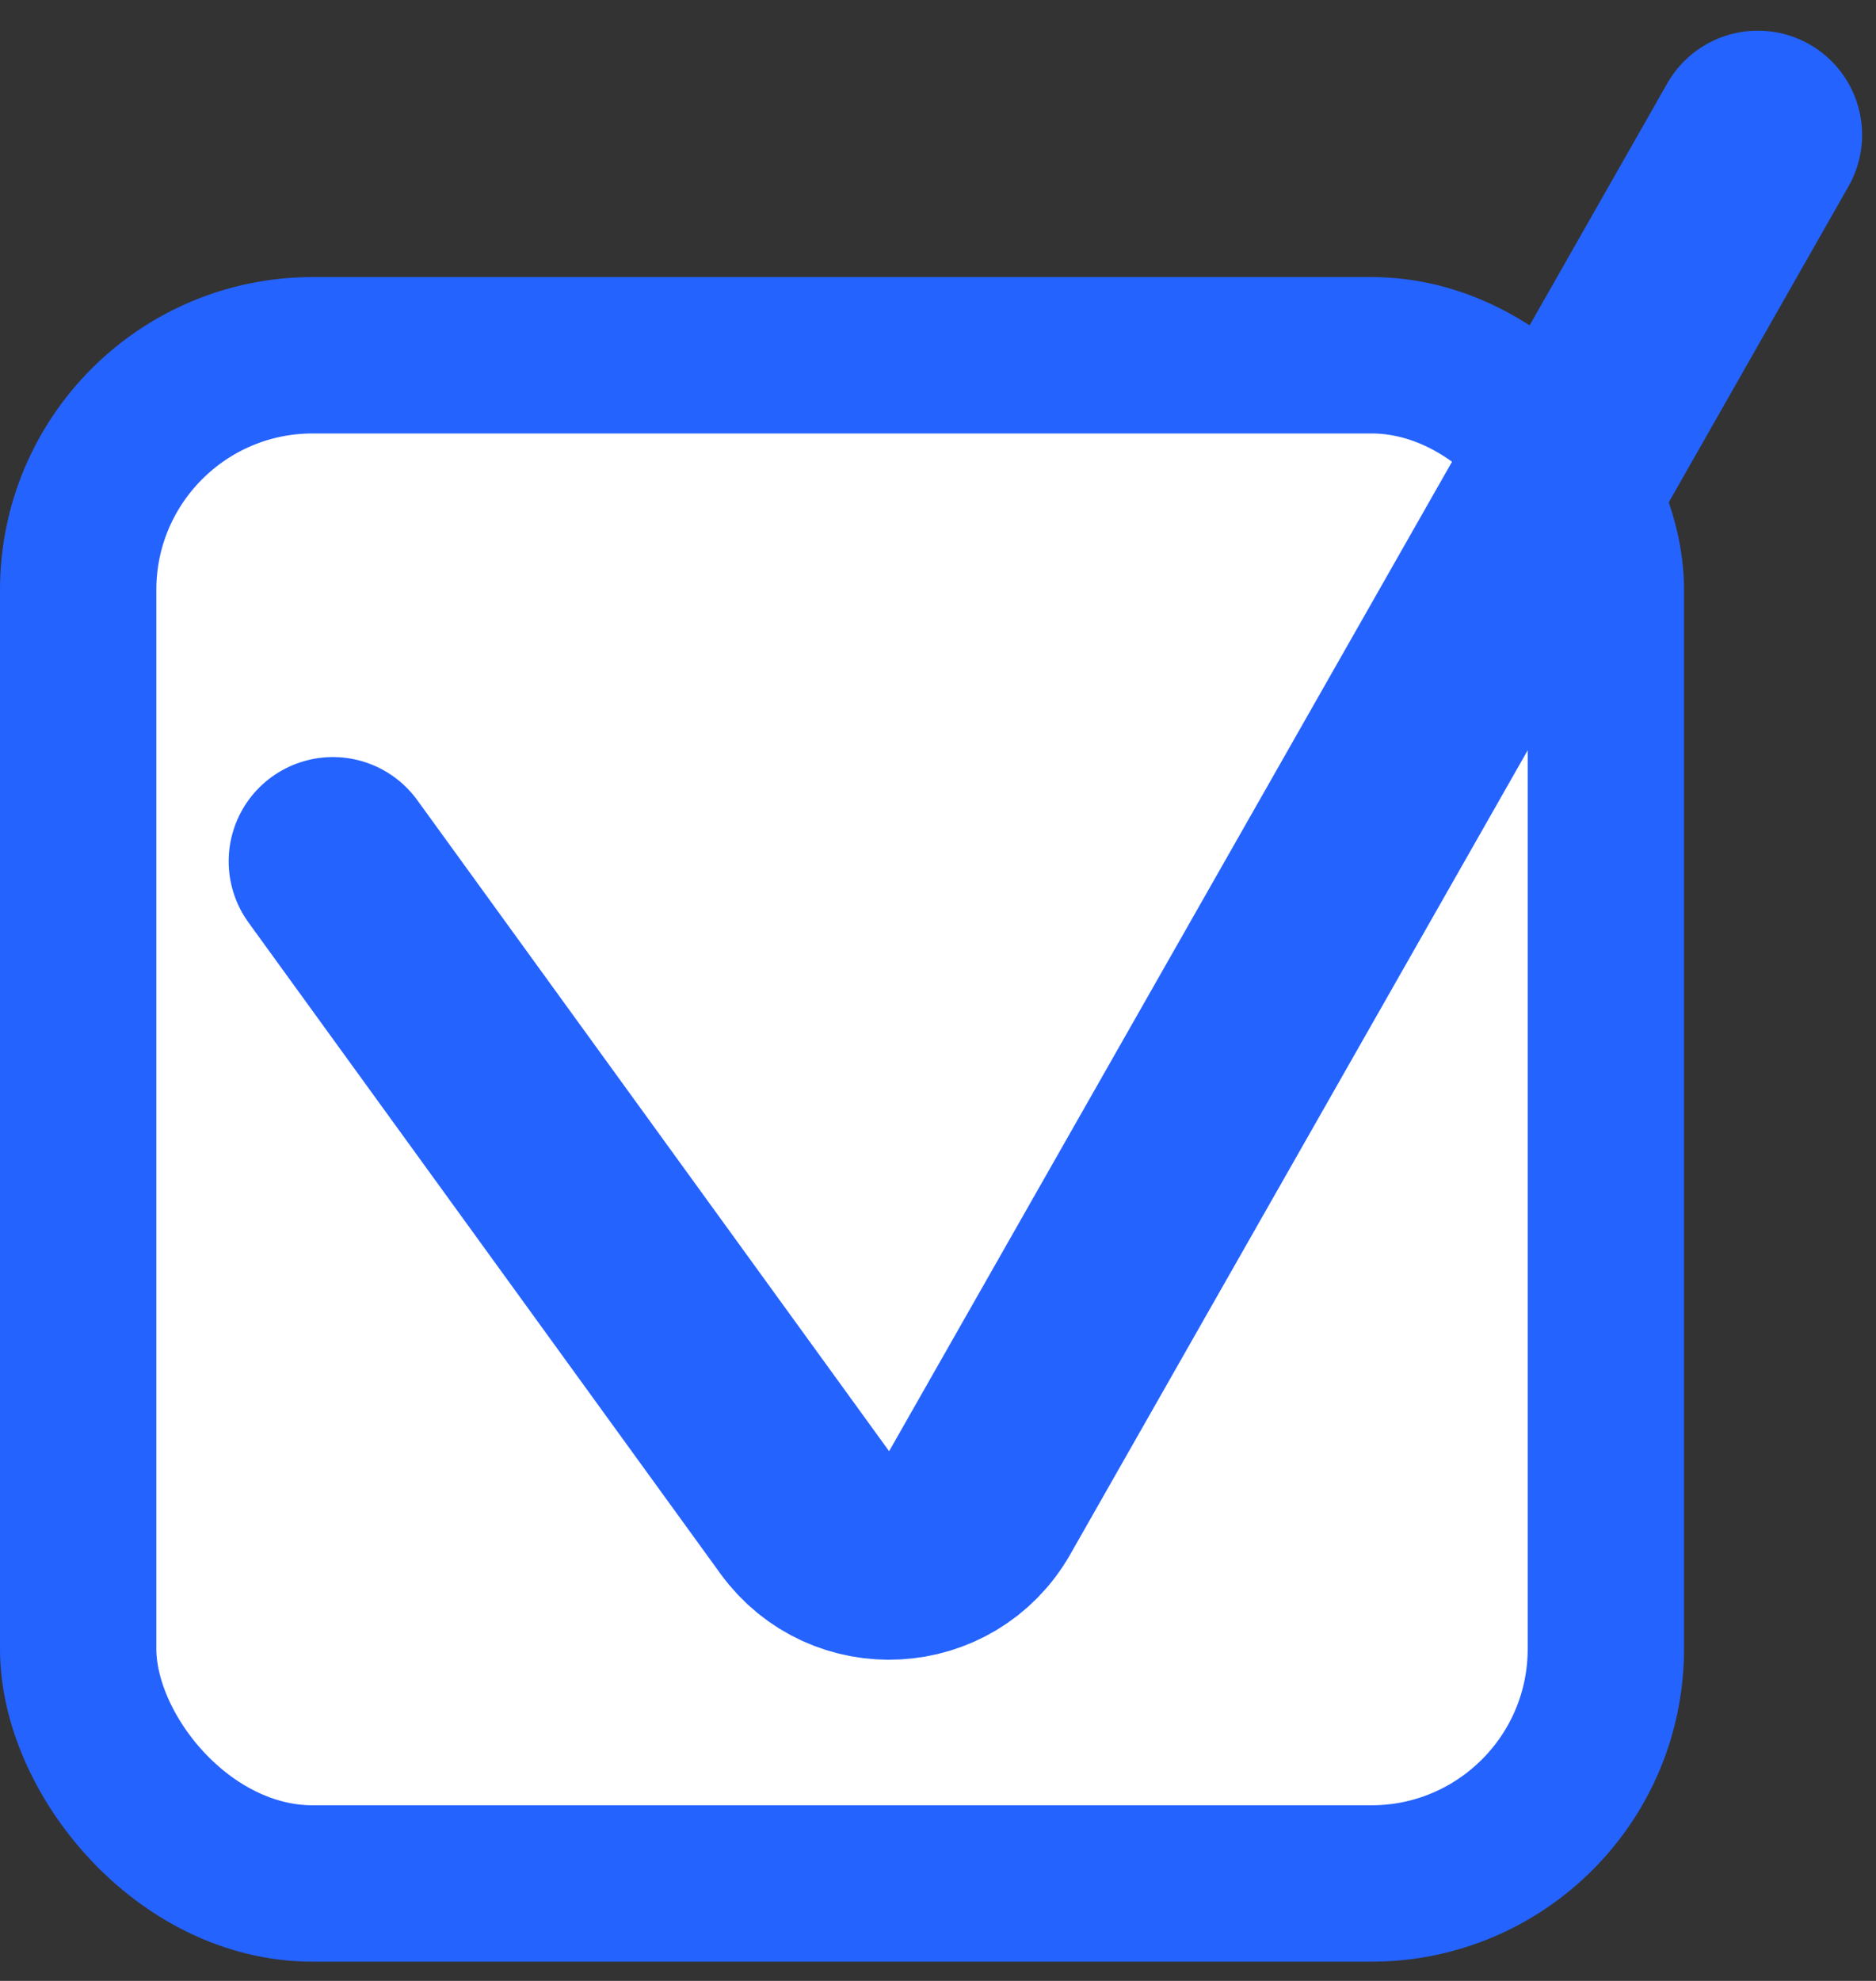 <?xml version="1.0" encoding="UTF-8"?> <svg xmlns="http://www.w3.org/2000/svg" width="36" height="38" viewBox="0 0 36 38" fill="none"><rect x="0" y="0" width="36" height="38" fill="#333333" stroke="none"/> <rect x="1.5" y="6.815" width="29.316" height="29.316" rx="4.5" fill="white" stroke="#2563FF" stroke-width="3"></rect> <path d="M6.388 16.523L15.443 29.013C16.296 30.19 18.081 30.092 18.8 28.828L33.733 2.588" stroke="#2563FF" stroke-width="4" stroke-linecap="round"></path> </svg> 